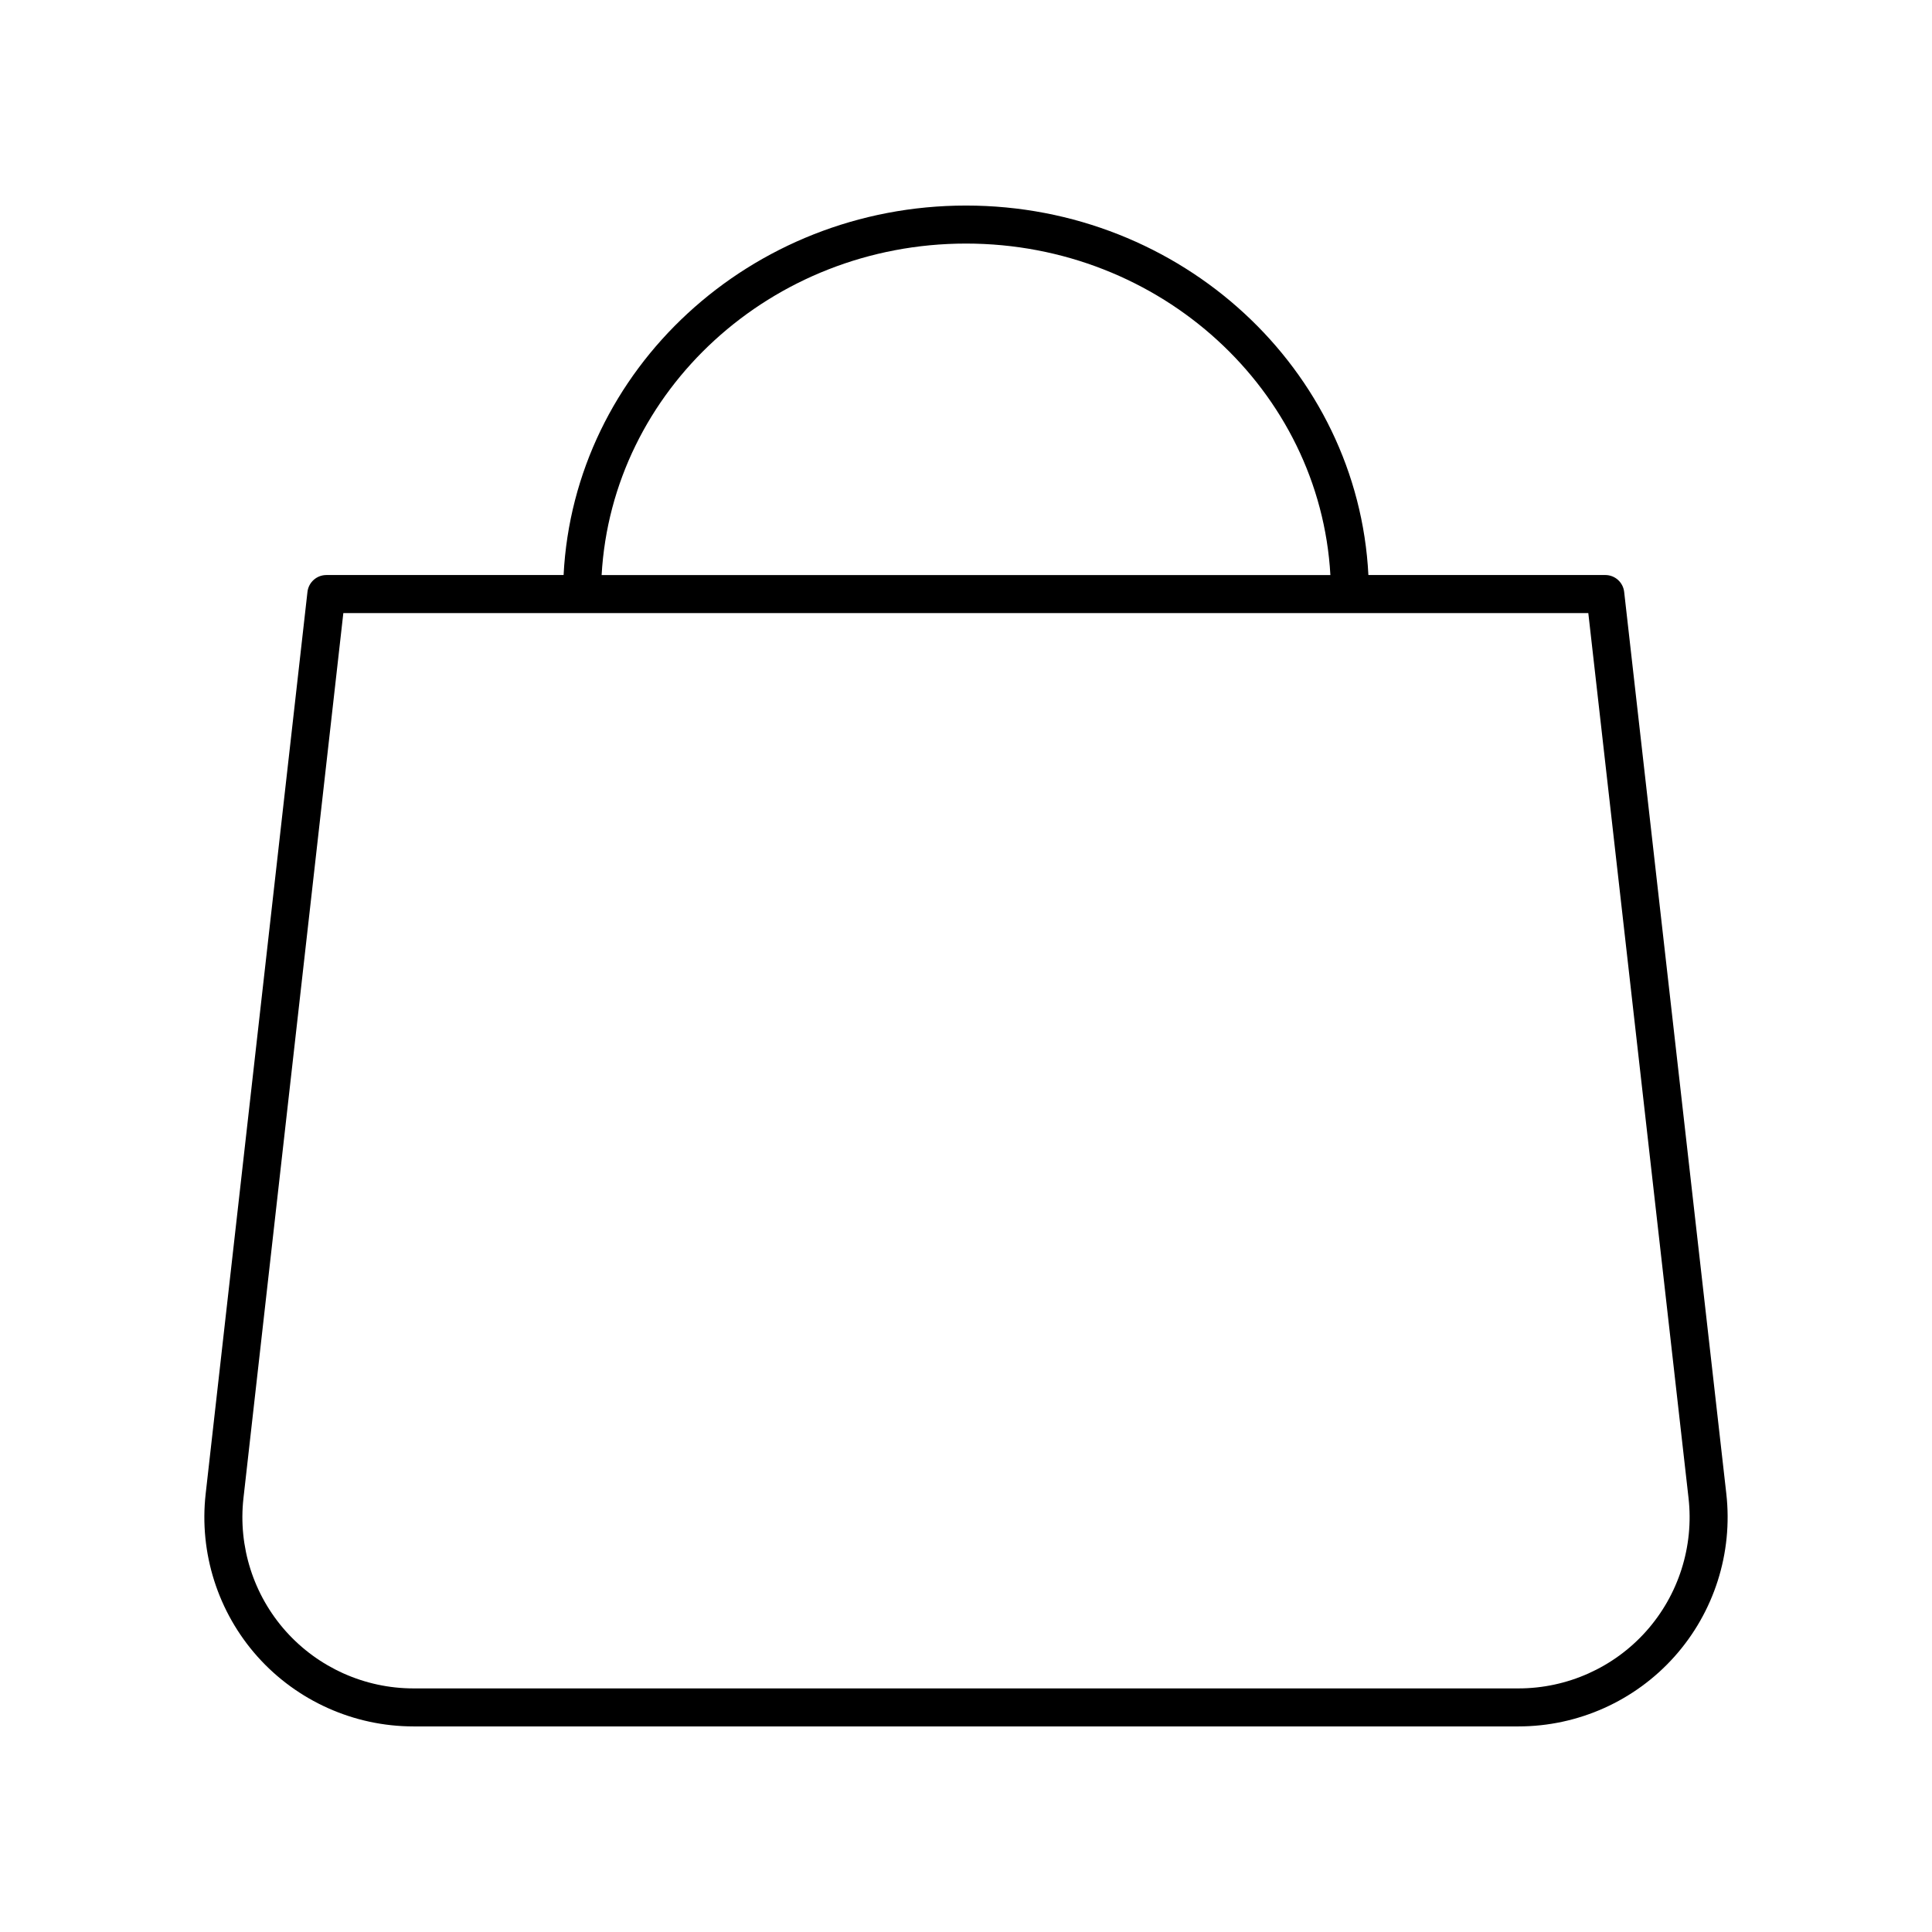 <?xml version="1.0" encoding="UTF-8"?>
<!-- Uploaded to: SVG Repo, www.svgrepo.com, Generator: SVG Repo Mixer Tools -->
<svg fill="#000000" width="800px" height="800px" version="1.1" viewBox="144 144 512 512" xmlns="http://www.w3.org/2000/svg">
 <path d="m574.42 300.86c-0.285-2.547-2.441-4.473-5.004-4.473l-62.777 0.004c-2.754-54.426-49.461-97.918-106.64-97.918s-103.89 43.496-106.64 97.918h-62.871c-2.562 0-4.719 1.926-5.008 4.473l-26.977 239.02c-1.766 15.664 3.246 31.391 13.746 43.145 10.5 11.746 25.566 18.488 41.324 18.488h292.85c15.77 0 30.832-6.746 41.332-18.504 10.504-11.758 15.508-27.484 13.738-43.152zm-174.42-92.312c51.621 0 93.812 38.977 96.566 87.844h-193.13c2.754-48.867 44.945-87.844 96.566-87.844zm180.24 367.76c-8.594 9.621-20.918 15.137-33.82 15.137h-292.85c-12.895 0-25.215-5.516-33.809-15.129-8.59-9.617-12.688-22.484-11.242-35.297l26.469-234.55h329.93l26.562 234.53c1.453 12.816-2.648 25.688-11.238 35.309z"/>
</svg>